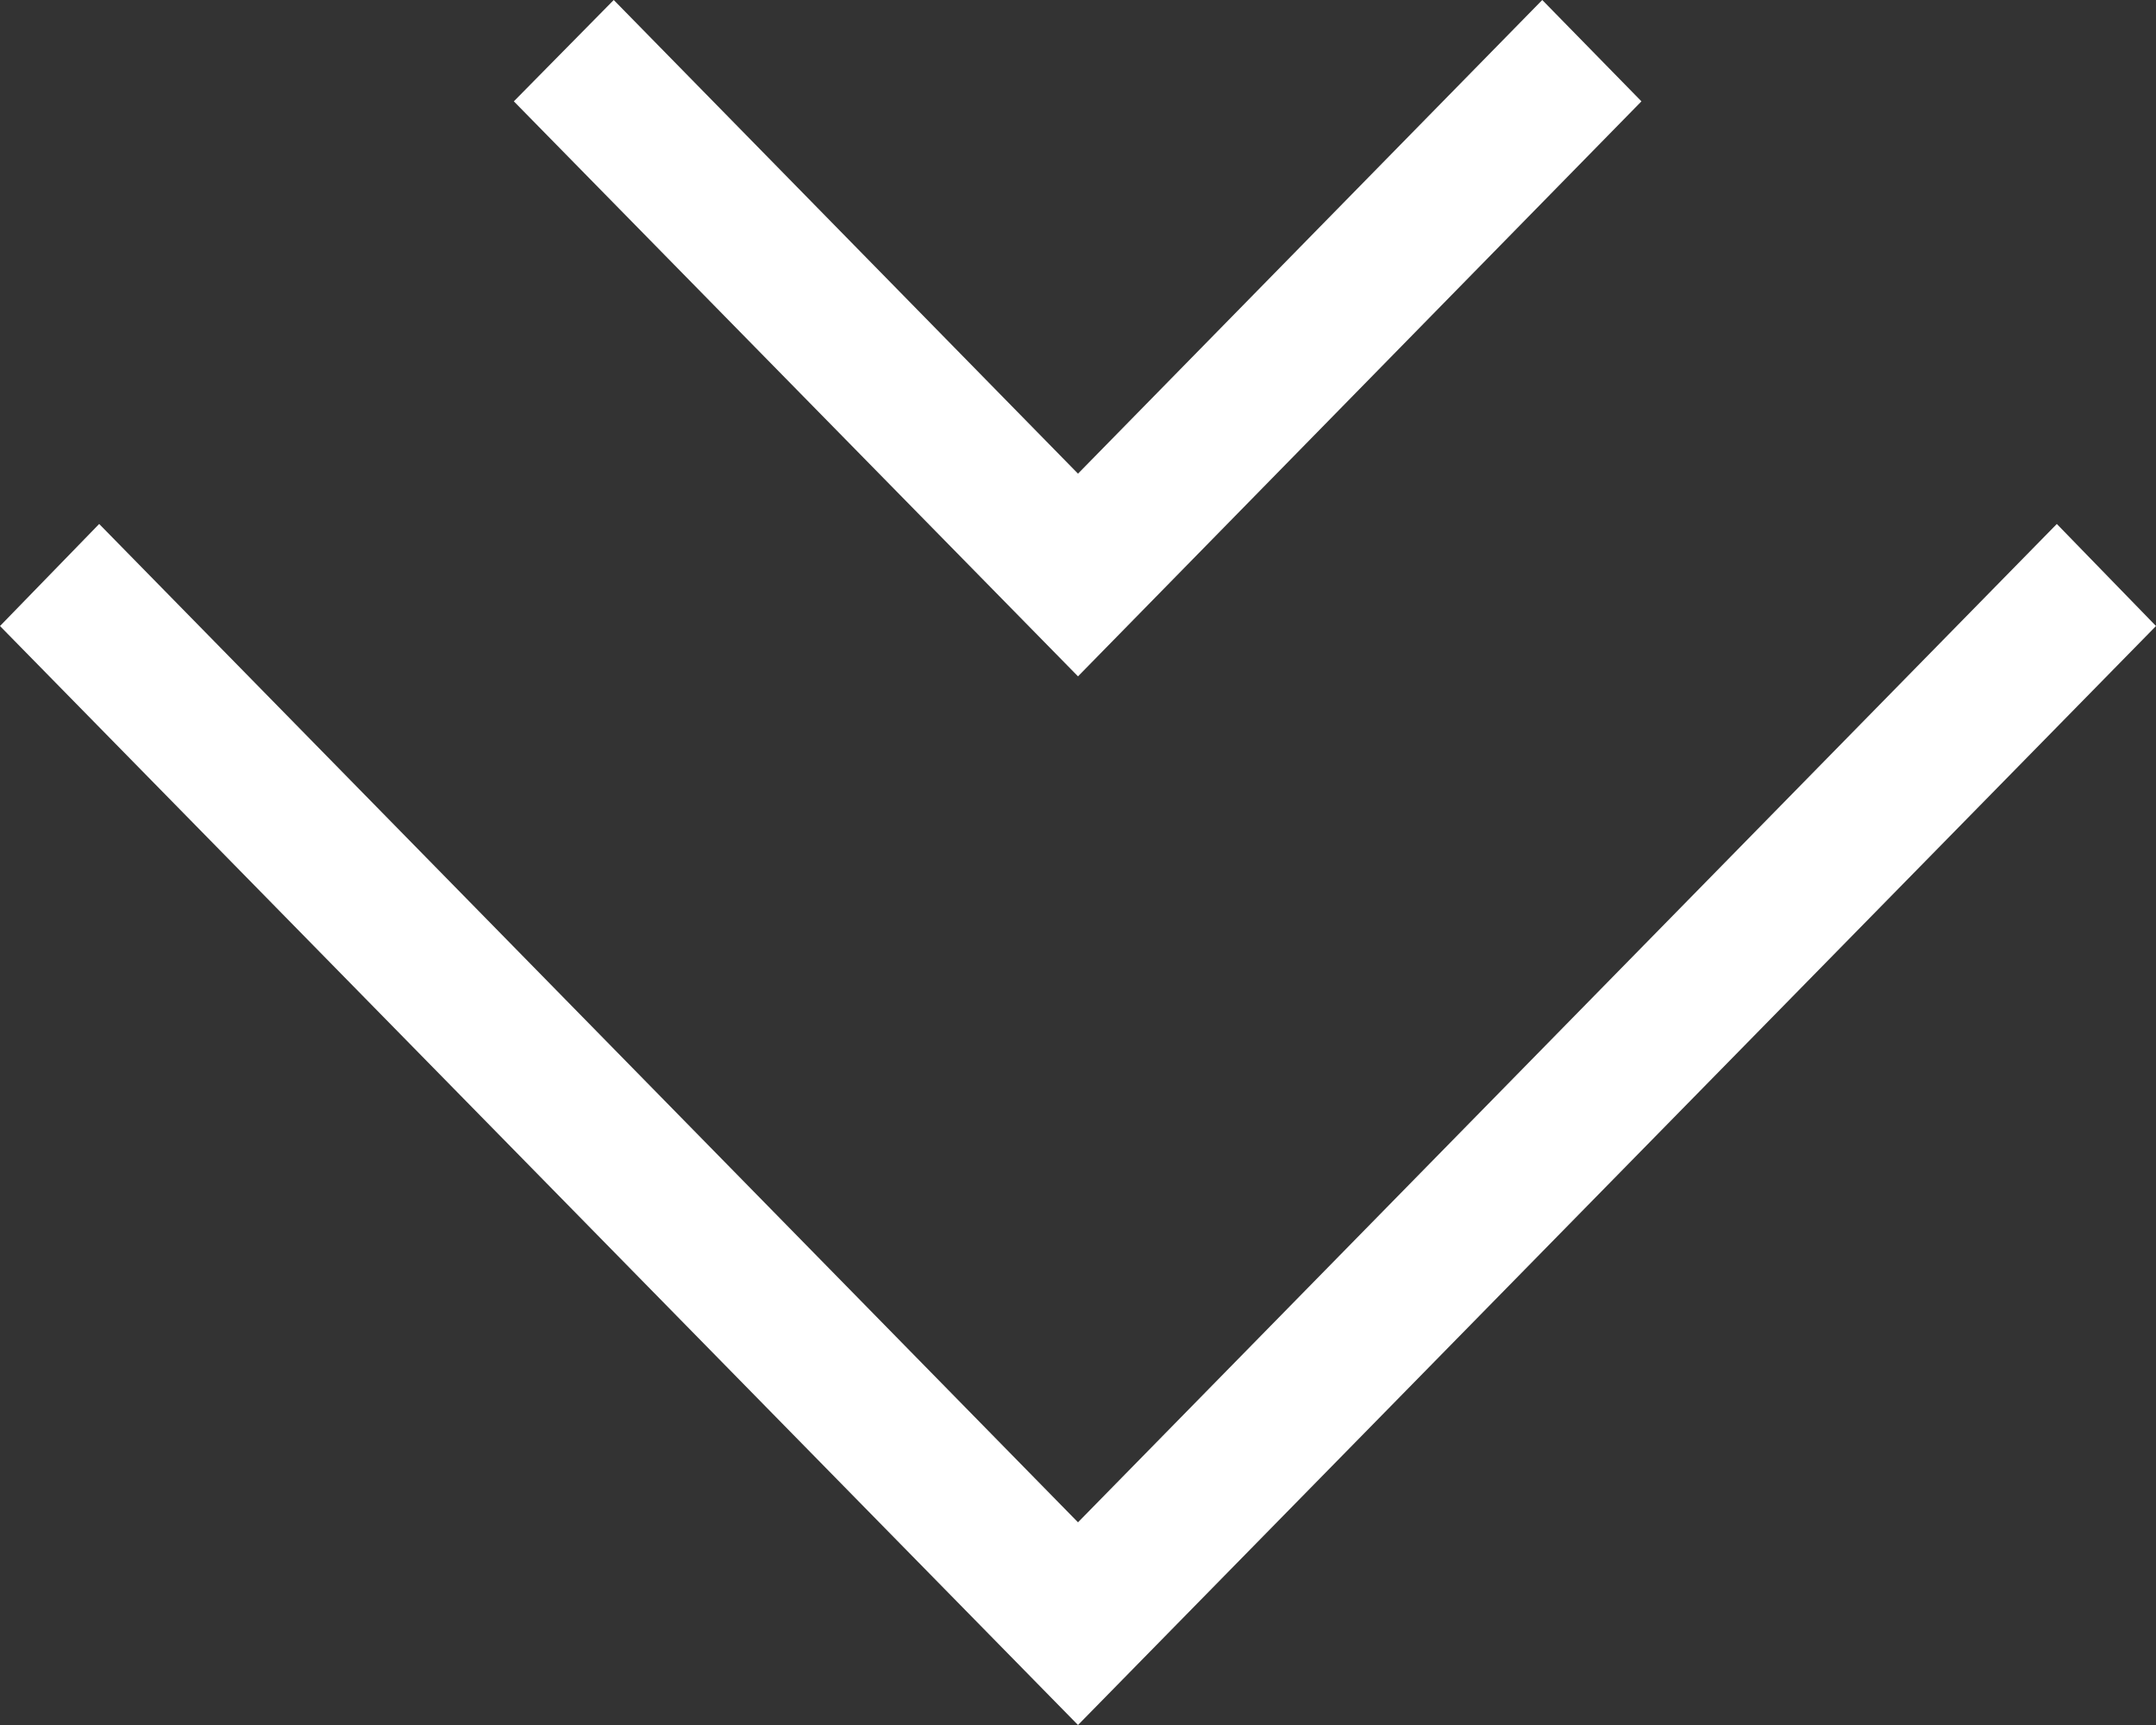 <svg id="Livello_1" data-name="Livello 1" xmlns="http://www.w3.org/2000/svg" viewBox="0 0 30 24"><rect x="0" y="0" width="30" height="24" fill="#333333" stroke="none"/><defs><style>.cls-1{fill:#fff;}</style></defs><polygon class="cls-1" points="30 8.71 15 24 0 8.71 1.38 7.29 15 21.18 28.62 7.29 30 8.71"/><polygon class="cls-1" points="22.84 1.41 15 9.41 7.15 1.41 8.54 0 15 6.59 21.46 0 22.84 1.41"/></svg>